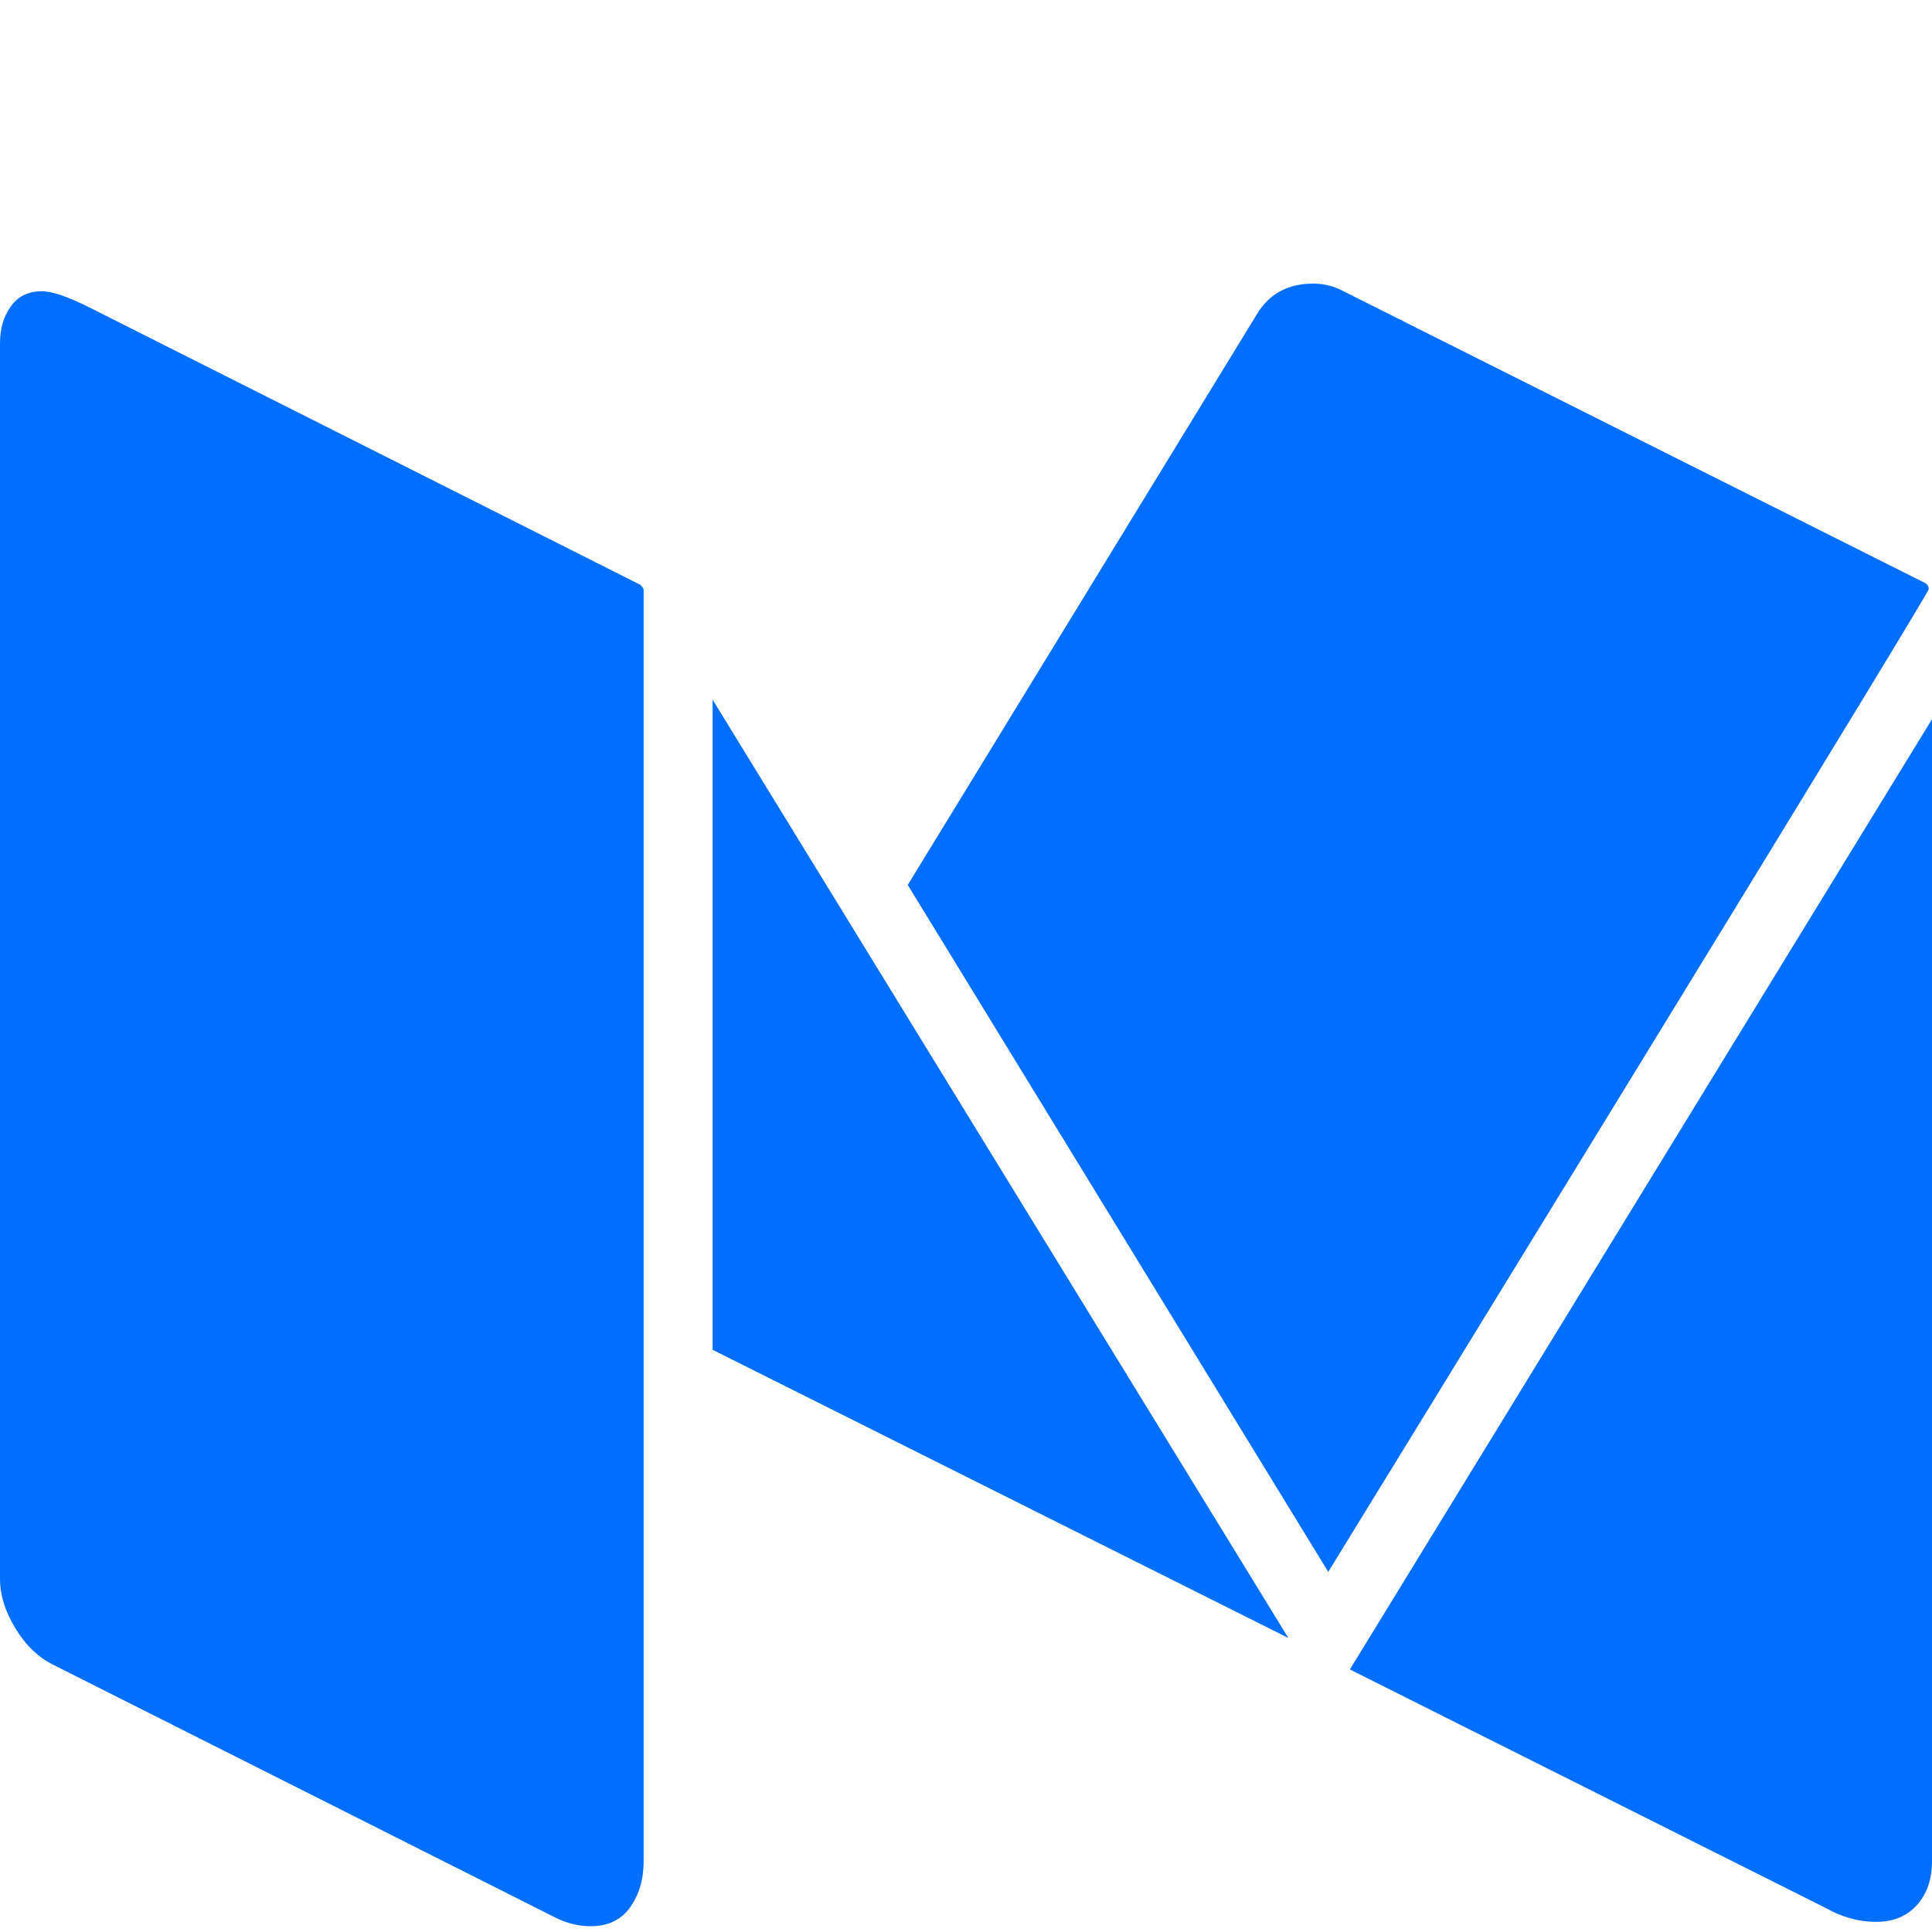 <svg width="20" height="20" viewBox="0 0 20 20" fill="none" xmlns="http://www.w3.org/2000/svg">
<path fill-rule="evenodd" clip-rule="evenodd" d="M17.104 10.804C19.012 7.69 19.966 6.121 19.966 6.099C19.966 6.069 19.952 6.047 19.922 6.032L13.884 3.003C13.795 2.958 13.698 2.936 13.594 2.936C13.333 2.936 13.14 3.041 13.013 3.25L9.397 9.161L13.75 16.272C14.077 15.741 15.195 13.919 17.104 10.804ZM6.663 19.267V6.11C6.663 6.095 6.652 6.077 6.629 6.054L0.926 3.183C0.703 3.071 0.539 3.015 0.435 3.015C0.294 3.015 0.186 3.067 0.112 3.172C0.037 3.276 0 3.403 0 3.553V16.34C0 16.512 0.054 16.685 0.162 16.861C0.27 17.037 0.402 17.162 0.558 17.237L5.748 19.85C5.867 19.91 5.99 19.94 6.116 19.94C6.295 19.94 6.43 19.875 6.523 19.744C6.616 19.613 6.663 19.454 6.663 19.267ZM13.337 16.956L7.377 7.243V13.973L13.337 16.956ZM20 7.445V19.267C20 19.454 19.948 19.605 19.844 19.721C19.74 19.837 19.599 19.895 19.42 19.895C19.241 19.895 19.067 19.846 18.895 19.749L13.974 17.282L20 7.445Z" fill="#006EFF"/>
</svg>
